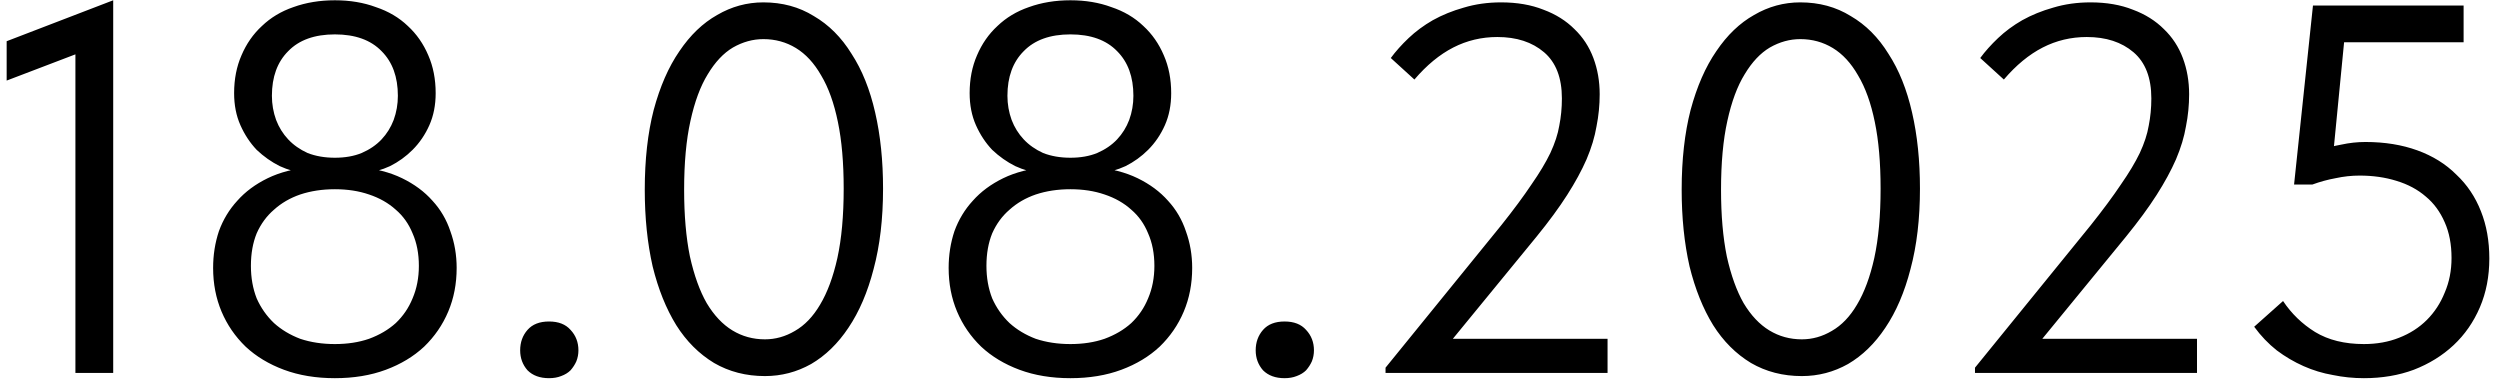 <?xml version="1.0" encoding="UTF-8"?> <svg xmlns="http://www.w3.org/2000/svg" width="181" height="28" viewBox="0 0 181 28" fill="none"><path d="M5.46 27V2.224L7.056 3.326L0.482 5.834V2.984L8.196 0.02V27H5.46ZM24.246 24.91C25.158 24.91 25.982 24.783 26.716 24.53C27.476 24.251 28.122 23.871 28.654 23.39C29.186 22.883 29.592 22.288 29.87 21.604C30.174 20.895 30.326 20.109 30.326 19.248C30.326 18.361 30.174 17.576 29.87 16.892C29.592 16.208 29.186 15.638 28.654 15.182C28.122 14.701 27.476 14.333 26.716 14.08C25.982 13.827 25.158 13.7 24.246 13.7C23.334 13.7 22.498 13.827 21.738 14.08C21.004 14.333 20.37 14.701 19.838 15.182C19.306 15.638 18.888 16.208 18.584 16.892C18.306 17.576 18.166 18.361 18.166 19.248C18.166 20.109 18.306 20.895 18.584 21.604C18.888 22.288 19.306 22.883 19.838 23.39C20.37 23.871 21.004 24.251 21.738 24.53C22.498 24.783 23.334 24.91 24.246 24.91ZM24.246 27.38C22.878 27.38 21.65 27.177 20.56 26.772C19.471 26.367 18.546 25.809 17.786 25.1C17.026 24.365 16.444 23.517 16.038 22.554C15.633 21.591 15.43 20.54 15.43 19.4C15.43 18.463 15.57 17.576 15.848 16.74C16.152 15.904 16.596 15.169 17.178 14.536C17.761 13.877 18.496 13.333 19.382 12.902C20.269 12.471 21.308 12.205 22.498 12.104L22.042 12.522C21.46 12.471 20.864 12.307 20.256 12.028C19.648 11.724 19.091 11.331 18.584 10.85C18.103 10.343 17.71 9.748 17.406 9.064C17.102 8.38 16.95 7.607 16.95 6.746C16.95 5.733 17.128 4.821 17.482 4.01C17.837 3.174 18.331 2.465 18.964 1.882C19.598 1.274 20.358 0.818 21.244 0.514C22.156 0.185 23.157 0.02 24.246 0.02C25.336 0.02 26.324 0.185 27.21 0.514C28.122 0.818 28.895 1.274 29.528 1.882C30.162 2.465 30.656 3.174 31.01 4.01C31.365 4.821 31.542 5.733 31.542 6.746C31.542 7.607 31.39 8.38 31.086 9.064C30.782 9.748 30.377 10.343 29.87 10.85C29.389 11.331 28.844 11.724 28.236 12.028C27.628 12.307 27.033 12.471 26.45 12.522L25.994 12.104C27.185 12.205 28.224 12.471 29.11 12.902C29.997 13.333 30.732 13.877 31.314 14.536C31.897 15.169 32.328 15.904 32.606 16.74C32.91 17.576 33.062 18.463 33.062 19.4C33.062 20.54 32.86 21.591 32.454 22.554C32.049 23.517 31.466 24.365 30.706 25.1C29.946 25.809 29.022 26.367 27.932 26.772C26.843 27.177 25.614 27.38 24.246 27.38ZM24.246 11.42C24.981 11.42 25.627 11.306 26.184 11.078C26.767 10.825 27.248 10.495 27.628 10.09C28.008 9.685 28.3 9.216 28.502 8.684C28.705 8.127 28.806 7.544 28.806 6.936C28.806 5.568 28.414 4.491 27.628 3.706C26.843 2.895 25.716 2.49 24.246 2.49C22.777 2.49 21.65 2.895 20.864 3.706C20.079 4.491 19.686 5.568 19.686 6.936C19.686 7.544 19.788 8.127 19.99 8.684C20.193 9.216 20.484 9.685 20.864 10.09C21.244 10.495 21.713 10.825 22.27 11.078C22.853 11.306 23.512 11.42 24.246 11.42ZM39.75 27.38C39.091 27.38 38.572 27.19 38.192 26.81C37.837 26.405 37.66 25.923 37.66 25.366C37.66 24.783 37.837 24.289 38.192 23.884C38.547 23.479 39.066 23.276 39.75 23.276C40.434 23.276 40.953 23.479 41.308 23.884C41.688 24.289 41.878 24.783 41.878 25.366C41.878 25.645 41.827 25.911 41.726 26.164C41.624 26.392 41.485 26.607 41.308 26.81C41.13 26.987 40.903 27.127 40.624 27.228C40.37 27.329 40.079 27.38 39.75 27.38ZM55.383 27.228C54.015 27.228 52.786 26.911 51.697 26.278C50.608 25.619 49.696 24.707 48.961 23.542C48.226 22.351 47.656 20.933 47.251 19.286C46.871 17.614 46.681 15.765 46.681 13.738C46.681 11.559 46.896 9.634 47.327 7.962C47.783 6.265 48.404 4.846 49.189 3.706C49.974 2.541 50.886 1.667 51.925 1.084C52.964 0.476 54.078 0.172 55.269 0.172C56.637 0.172 57.853 0.501 58.917 1.16C60.006 1.793 60.918 2.705 61.653 3.896C62.413 5.061 62.983 6.48 63.363 8.152C63.743 9.799 63.933 11.635 63.933 13.662C63.933 15.841 63.705 17.779 63.249 19.476C62.818 21.148 62.21 22.567 61.425 23.732C60.665 24.872 59.766 25.746 58.727 26.354C57.688 26.937 56.574 27.228 55.383 27.228ZM55.383 24.568C56.143 24.568 56.865 24.365 57.549 23.96C58.258 23.555 58.866 22.921 59.373 22.06C59.905 21.173 60.323 20.046 60.627 18.678C60.931 17.285 61.083 15.613 61.083 13.662C61.083 11.787 60.944 10.179 60.665 8.836C60.386 7.468 59.981 6.341 59.449 5.454C58.942 4.567 58.334 3.909 57.625 3.478C56.916 3.047 56.13 2.832 55.269 2.832C54.509 2.832 53.774 3.035 53.065 3.44C52.381 3.845 51.773 4.491 51.241 5.378C50.709 6.239 50.291 7.367 49.987 8.76C49.683 10.128 49.531 11.787 49.531 13.738C49.531 15.587 49.67 17.196 49.949 18.564C50.253 19.932 50.658 21.059 51.165 21.946C51.697 22.833 52.318 23.491 53.027 23.922C53.736 24.353 54.522 24.568 55.383 24.568ZM77.498 24.91C78.41 24.91 79.234 24.783 79.968 24.53C80.728 24.251 81.374 23.871 81.906 23.39C82.438 22.883 82.844 22.288 83.122 21.604C83.426 20.895 83.578 20.109 83.578 19.248C83.578 18.361 83.426 17.576 83.122 16.892C82.844 16.208 82.438 15.638 81.906 15.182C81.374 14.701 80.728 14.333 79.968 14.08C79.234 13.827 78.41 13.7 77.498 13.7C76.586 13.7 75.75 13.827 74.99 14.08C74.256 14.333 73.622 14.701 73.09 15.182C72.558 15.638 72.14 16.208 71.836 16.892C71.558 17.576 71.418 18.361 71.418 19.248C71.418 20.109 71.558 20.895 71.836 21.604C72.14 22.288 72.558 22.883 73.09 23.39C73.622 23.871 74.256 24.251 74.99 24.53C75.75 24.783 76.586 24.91 77.498 24.91ZM77.498 27.38C76.13 27.38 74.902 27.177 73.812 26.772C72.723 26.367 71.798 25.809 71.038 25.1C70.278 24.365 69.696 23.517 69.29 22.554C68.885 21.591 68.682 20.54 68.682 19.4C68.682 18.463 68.822 17.576 69.1 16.74C69.404 15.904 69.848 15.169 70.43 14.536C71.013 13.877 71.748 13.333 72.634 12.902C73.521 12.471 74.56 12.205 75.75 12.104L75.294 12.522C74.712 12.471 74.116 12.307 73.508 12.028C72.9 11.724 72.343 11.331 71.836 10.85C71.355 10.343 70.962 9.748 70.658 9.064C70.354 8.38 70.202 7.607 70.202 6.746C70.202 5.733 70.38 4.821 70.734 4.01C71.089 3.174 71.583 2.465 72.216 1.882C72.85 1.274 73.61 0.818 74.496 0.514C75.408 0.185 76.409 0.02 77.498 0.02C78.588 0.02 79.576 0.185 80.462 0.514C81.374 0.818 82.147 1.274 82.78 1.882C83.414 2.465 83.908 3.174 84.262 4.01C84.617 4.821 84.794 5.733 84.794 6.746C84.794 7.607 84.642 8.38 84.338 9.064C84.034 9.748 83.629 10.343 83.122 10.85C82.641 11.331 82.096 11.724 81.488 12.028C80.88 12.307 80.285 12.471 79.702 12.522L79.246 12.104C80.437 12.205 81.476 12.471 82.362 12.902C83.249 13.333 83.984 13.877 84.566 14.536C85.149 15.169 85.58 15.904 85.858 16.74C86.162 17.576 86.314 18.463 86.314 19.4C86.314 20.54 86.112 21.591 85.706 22.554C85.301 23.517 84.718 24.365 83.958 25.1C83.198 25.809 82.274 26.367 81.184 26.772C80.095 27.177 78.866 27.38 77.498 27.38ZM77.498 11.42C78.233 11.42 78.879 11.306 79.436 11.078C80.019 10.825 80.5 10.495 80.88 10.09C81.26 9.685 81.552 9.216 81.754 8.684C81.957 8.127 82.058 7.544 82.058 6.936C82.058 5.568 81.666 4.491 80.88 3.706C80.095 2.895 78.968 2.49 77.498 2.49C76.029 2.49 74.902 2.895 74.116 3.706C73.331 4.491 72.938 5.568 72.938 6.936C72.938 7.544 73.04 8.127 73.242 8.684C73.445 9.216 73.736 9.685 74.116 10.09C74.496 10.495 74.965 10.825 75.522 11.078C76.105 11.306 76.764 11.42 77.498 11.42ZM93.002 27.38C92.343 27.38 91.824 27.19 91.444 26.81C91.089 26.405 90.912 25.923 90.912 25.366C90.912 24.783 91.089 24.289 91.444 23.884C91.798 23.479 92.318 23.276 93.002 23.276C93.686 23.276 94.205 23.479 94.56 23.884C94.94 24.289 95.13 24.783 95.13 25.366C95.13 25.645 95.079 25.911 94.978 26.164C94.876 26.392 94.737 26.607 94.56 26.81C94.382 26.987 94.154 27.127 93.876 27.228C93.622 27.329 93.331 27.38 93.002 27.38ZM100.313 27V26.62L108.711 16.284C109.598 15.169 110.32 14.194 110.877 13.358C111.46 12.522 111.916 11.762 112.245 11.078C112.574 10.369 112.79 9.71 112.891 9.102C113.018 8.469 113.081 7.81 113.081 7.126C113.081 5.631 112.65 4.517 111.789 3.782C110.928 3.047 109.8 2.68 108.407 2.68C107.267 2.68 106.203 2.933 105.215 3.44C104.227 3.947 103.29 4.719 102.403 5.758L100.693 4.2C101.048 3.719 101.478 3.237 101.985 2.756C102.492 2.275 103.074 1.844 103.733 1.464C104.417 1.084 105.164 0.78 105.975 0.552C106.811 0.299 107.71 0.172 108.673 0.172C109.838 0.172 110.864 0.349 111.751 0.704C112.638 1.033 113.385 1.502 113.993 2.11C114.601 2.693 115.057 3.389 115.361 4.2C115.665 5.011 115.817 5.885 115.817 6.822C115.817 7.607 115.741 8.38 115.589 9.14C115.462 9.9 115.222 10.698 114.867 11.534C114.512 12.345 114.044 13.206 113.461 14.118C112.878 15.03 112.144 16.031 111.257 17.12L104.189 25.746L102.631 24.53H116.387V27H100.313ZM130.455 27.228C129.087 27.228 127.859 26.911 126.769 26.278C125.68 25.619 124.768 24.707 124.033 23.542C123.299 22.351 122.729 20.933 122.323 19.286C121.943 17.614 121.753 15.765 121.753 13.738C121.753 11.559 121.969 9.634 122.399 7.962C122.855 6.265 123.476 4.846 124.261 3.706C125.047 2.541 125.959 1.667 126.997 1.084C128.036 0.476 129.151 0.172 130.341 0.172C131.709 0.172 132.925 0.501 133.989 1.16C135.079 1.793 135.991 2.705 136.725 3.896C137.485 5.061 138.055 6.48 138.435 8.152C138.815 9.799 139.005 11.635 139.005 13.662C139.005 15.841 138.777 17.779 138.321 19.476C137.891 21.148 137.283 22.567 136.497 23.732C135.737 24.872 134.838 25.746 133.799 26.354C132.761 26.937 131.646 27.228 130.455 27.228ZM130.455 24.568C131.215 24.568 131.937 24.365 132.621 23.96C133.331 23.555 133.939 22.921 134.445 22.06C134.977 21.173 135.395 20.046 135.699 18.678C136.003 17.285 136.155 15.613 136.155 13.662C136.155 11.787 136.016 10.179 135.737 8.836C135.459 7.468 135.053 6.341 134.521 5.454C134.015 4.567 133.407 3.909 132.697 3.478C131.988 3.047 131.203 2.832 130.341 2.832C129.581 2.832 128.847 3.035 128.137 3.44C127.453 3.845 126.845 4.491 126.313 5.378C125.781 6.239 125.363 7.367 125.059 8.76C124.755 10.128 124.603 11.787 124.603 13.738C124.603 15.587 124.743 17.196 125.021 18.564C125.325 19.932 125.731 21.059 126.237 21.946C126.769 22.833 127.39 23.491 128.099 23.922C128.809 24.353 129.594 24.568 130.455 24.568ZM142.989 27V26.62L151.387 16.284C152.273 15.169 152.995 14.194 153.553 13.358C154.135 12.522 154.591 11.762 154.921 11.078C155.25 10.369 155.465 9.71 155.567 9.102C155.693 8.469 155.757 7.81 155.757 7.126C155.757 5.631 155.326 4.517 154.465 3.782C153.603 3.047 152.476 2.68 151.083 2.68C149.943 2.68 148.879 2.933 147.891 3.44C146.903 3.947 145.965 4.719 145.079 5.758L143.369 4.2C143.723 3.719 144.154 3.237 144.661 2.756C145.167 2.275 145.75 1.844 146.409 1.464C147.093 1.084 147.84 0.78 148.651 0.552C149.487 0.299 150.386 0.172 151.349 0.172C152.514 0.172 153.54 0.349 154.427 0.704C155.313 1.033 156.061 1.502 156.669 2.11C157.277 2.693 157.733 3.389 158.037 4.2C158.341 5.011 158.493 5.885 158.493 6.822C158.493 7.607 158.417 8.38 158.265 9.14C158.138 9.9 157.897 10.698 157.543 11.534C157.188 12.345 156.719 13.206 156.137 14.118C155.554 15.03 154.819 16.031 153.933 17.12L146.865 25.746L145.307 24.53H159.063V27H142.989ZM171.145 27.38C170.385 27.38 169.637 27.304 168.903 27.152C168.168 27.025 167.459 26.81 166.775 26.506C166.091 26.202 165.445 25.822 164.837 25.366C164.229 24.885 163.684 24.315 163.203 23.656L165.293 21.794C165.901 22.706 166.673 23.453 167.611 24.036C168.573 24.619 169.751 24.91 171.145 24.91C172.082 24.91 172.931 24.758 173.691 24.454C174.476 24.15 175.147 23.719 175.705 23.162C176.262 22.605 176.693 21.946 176.997 21.186C177.326 20.426 177.491 19.59 177.491 18.678C177.491 17.69 177.326 16.829 176.997 16.094C176.667 15.334 176.211 14.713 175.629 14.232C175.046 13.725 174.337 13.345 173.501 13.092C172.69 12.839 171.803 12.712 170.841 12.712C170.258 12.712 169.675 12.775 169.093 12.902C168.535 13.003 167.978 13.155 167.421 13.358H166.091L167.459 0.4H178.365V3.06H168.447L169.853 1.616L168.827 12.142L167.877 10.888C168.409 10.711 168.953 10.571 169.511 10.47C170.093 10.343 170.676 10.28 171.259 10.28C172.652 10.28 173.906 10.483 175.021 10.888C176.135 11.293 177.073 11.876 177.833 12.636C178.618 13.371 179.213 14.257 179.619 15.296C180.024 16.309 180.227 17.449 180.227 18.716C180.227 20.008 179.999 21.186 179.543 22.25C179.087 23.314 178.453 24.226 177.643 24.986C176.832 25.746 175.869 26.341 174.755 26.772C173.665 27.177 172.462 27.38 171.145 27.38Z" fill="black"></path></svg> 